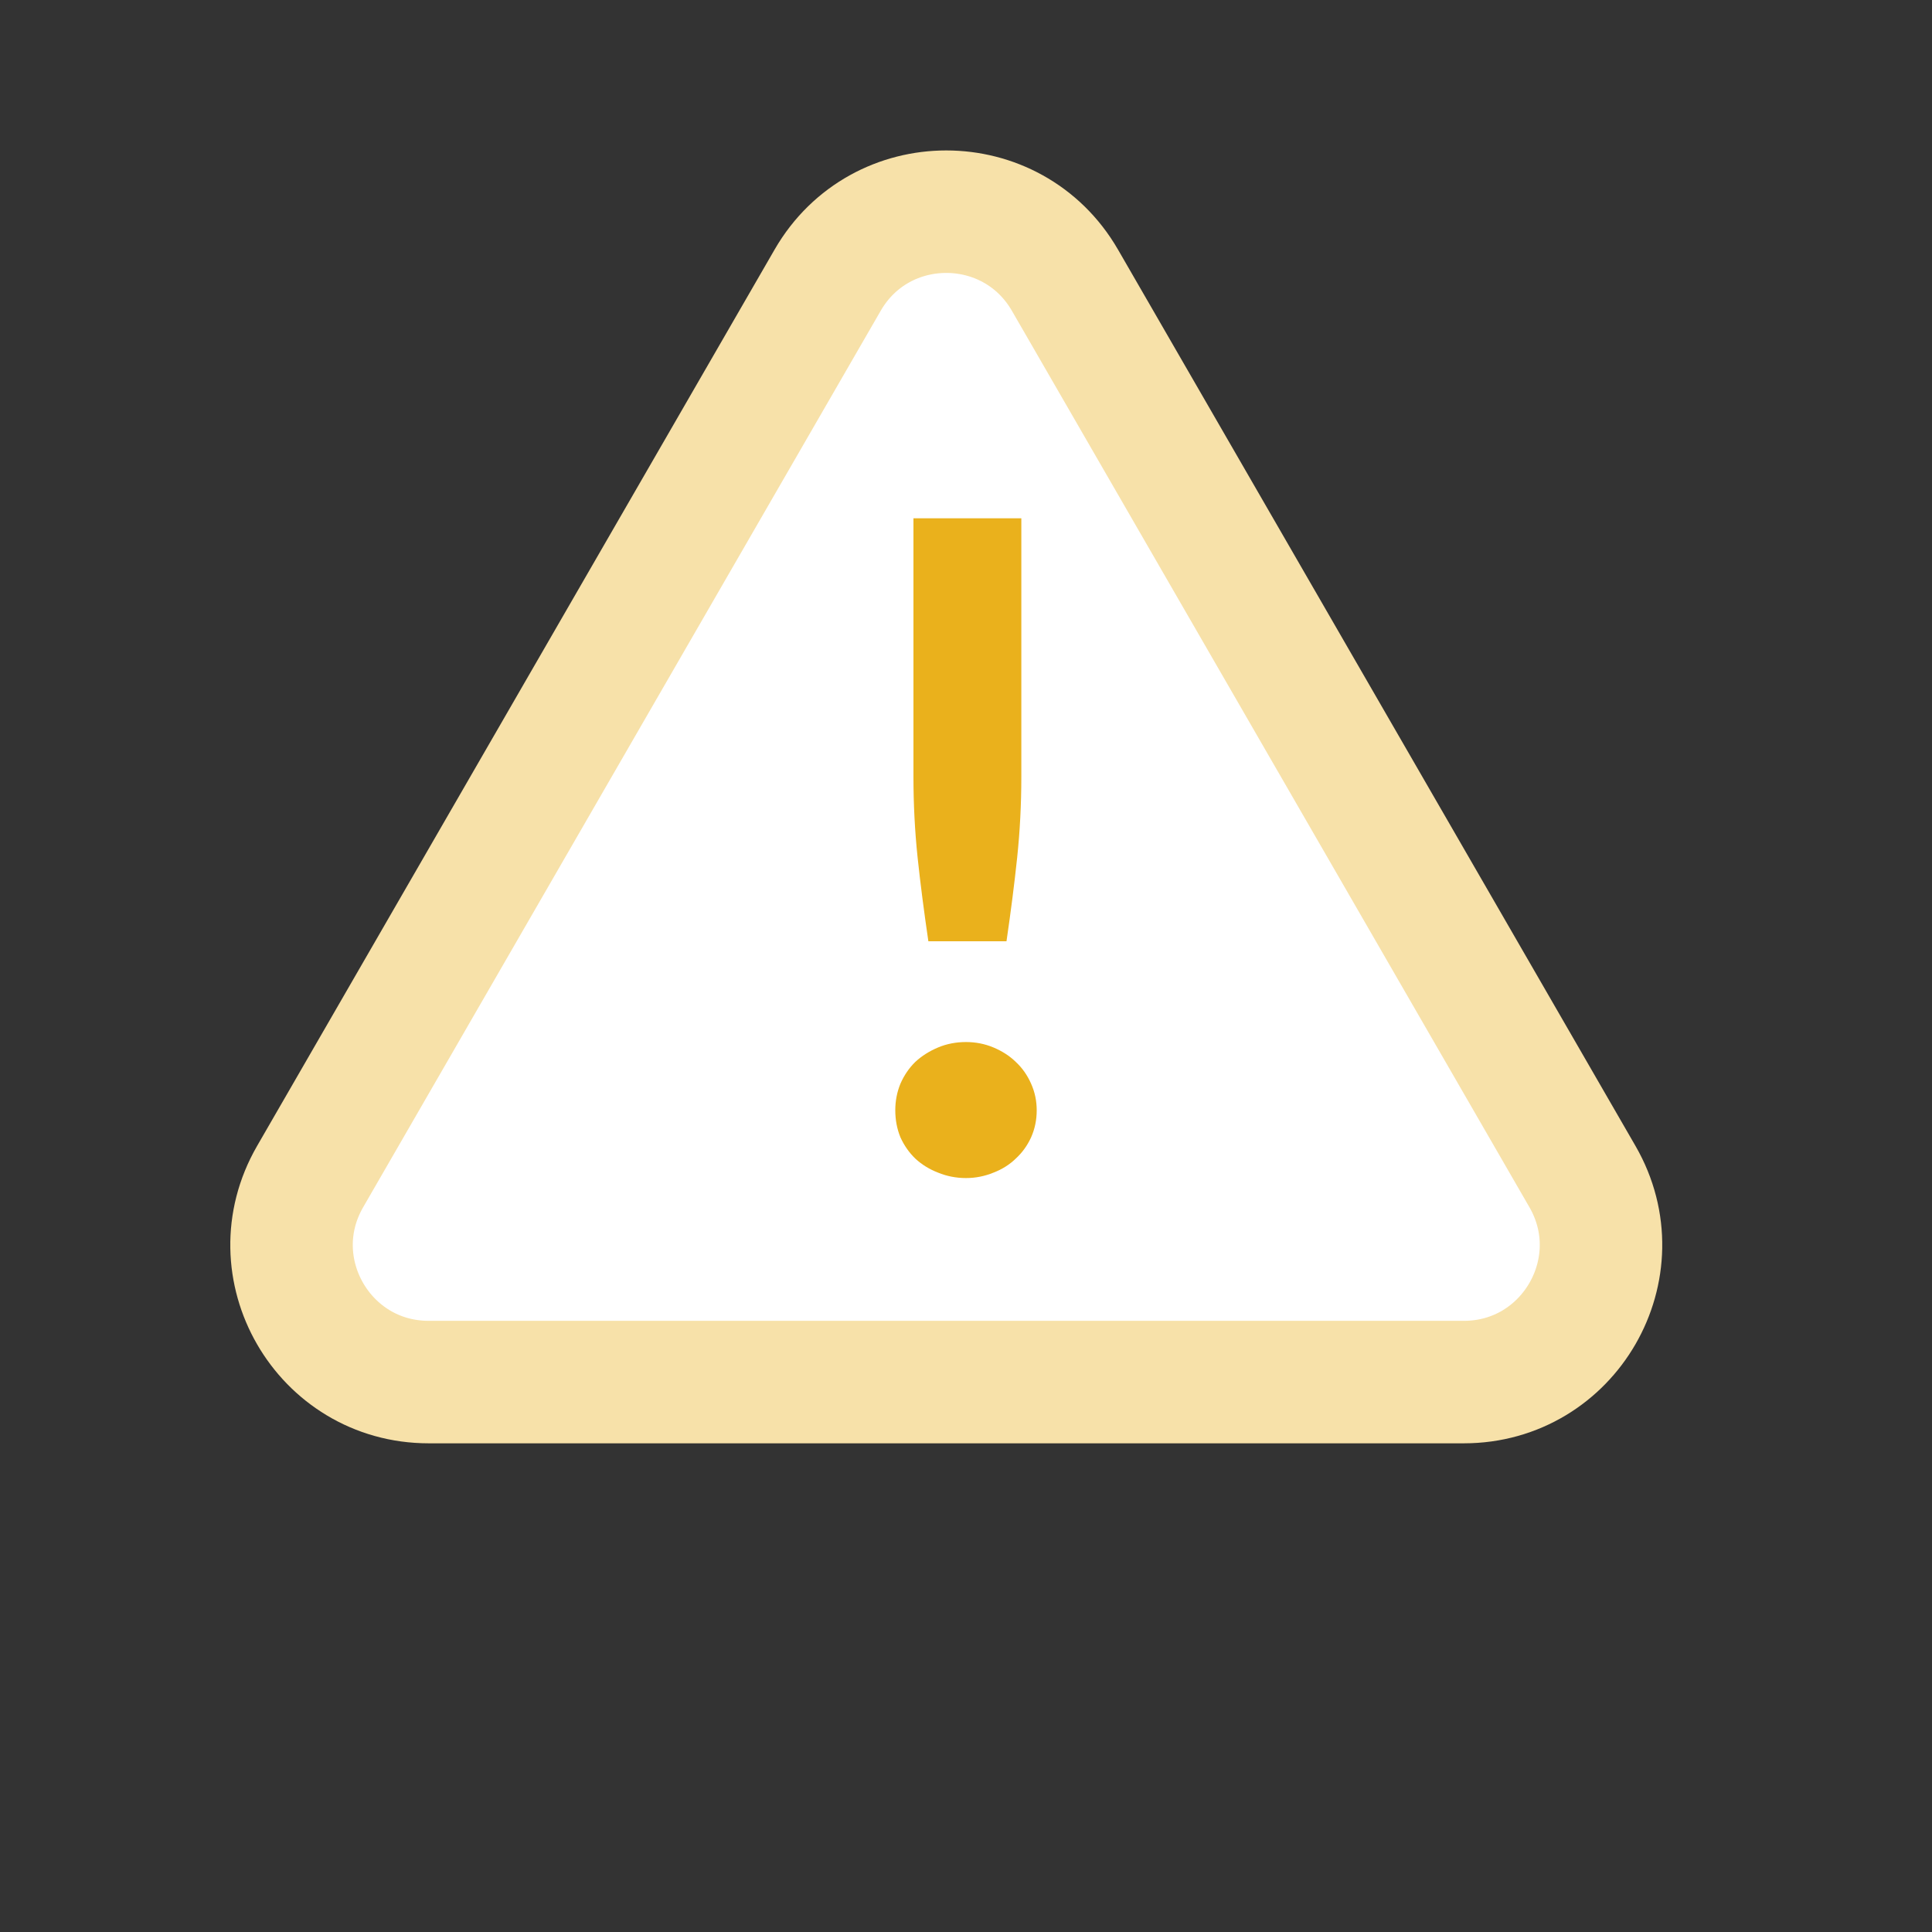 <svg width="25" height="25" viewBox="0 0 25 25" fill="none" xmlns="http://www.w3.org/2000/svg">
<rect x="0" y="0" width="25" height="25" fill="#333333" stroke="none"/>
<path d="M10.71 3.625C11.392 2.444 13.097 2.444 13.78 3.625L20.477 15.225C21.159 16.407 20.306 17.884 18.942 17.884H5.547C4.183 17.884 3.33 16.407 4.013 15.225L10.71 3.625Z" fill="white" stroke="#F7E1A9" stroke-width="1.585"/>
<path d="M13.216 6.707V10.052C13.216 10.406 13.198 10.755 13.162 11.098C13.126 11.438 13.08 11.798 13.024 12.18H12.013C11.957 11.798 11.91 11.438 11.874 11.098C11.838 10.755 11.82 10.406 11.82 10.052V6.707H13.216ZM11.585 14.367C11.585 14.246 11.607 14.131 11.652 14.022C11.7 13.913 11.764 13.819 11.844 13.741C11.928 13.663 12.027 13.601 12.139 13.554C12.251 13.507 12.372 13.484 12.5 13.484C12.624 13.484 12.743 13.507 12.855 13.554C12.967 13.601 13.064 13.663 13.144 13.741C13.228 13.819 13.294 13.913 13.342 14.022C13.391 14.131 13.415 14.246 13.415 14.367C13.415 14.492 13.391 14.608 13.342 14.718C13.294 14.823 13.228 14.915 13.144 14.992C13.064 15.07 12.967 15.131 12.855 15.174C12.743 15.22 12.624 15.244 12.5 15.244C12.372 15.244 12.251 15.22 12.139 15.174C12.027 15.131 11.928 15.07 11.844 14.992C11.764 14.915 11.7 14.823 11.652 14.718C11.607 14.608 11.585 14.492 11.585 14.367Z" fill="#EAB11C"/>
</svg>
